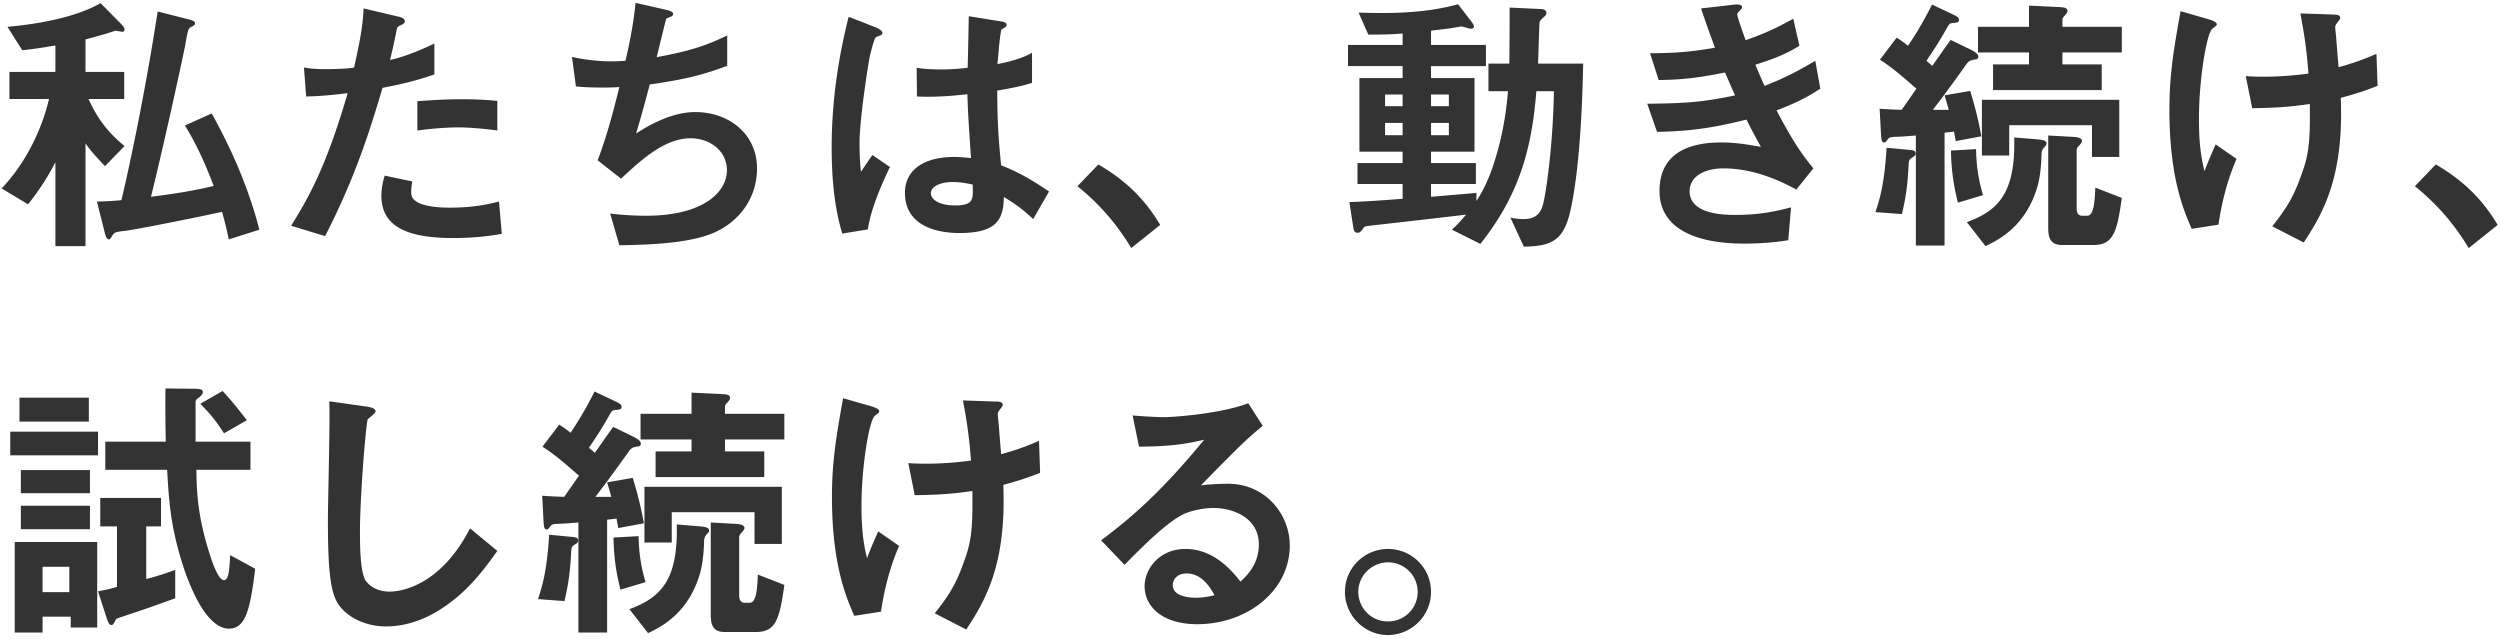 <svg xmlns="http://www.w3.org/2000/svg" viewBox="0 0 646 165">
  <path fill="#333" fill-rule="evenodd" d="M637.907 64.1c-3.745-6.264-8.281-11.449-13.898-15.985l5.401-5.617c6.048 3.529 11.521 8.065 15.985 15.626l-7.488 5.976Zm-32.973-34.491c0 18.218-5.617 26.859-9.649 33.051l-8.137-4.176c2.808-3.6 5.041-6.553 7.057-12.025 1.656-4.537 2.664-7.057 2.664-15.77v-3.816c-5.473.792-9.073 1.008-14.905 1.08l-1.656-8.281c2.304.144 3.312.144 4.608.144 5.4 0 9.073-.504 11.593-.792-.432-5.544-.936-9.504-2.088-15.553l8.424.288c.649 0 1.873 0 1.873.864 0 .288-.432.792-.648 1.08-.504.648-.648.936-.648 1.296s.144 1.873.216 2.233c0 .288.36 4.536.648 8.136 3.888-1.08 6.12-1.872 9.792-3.456l.288 8.281c-2.952 1.152-5.256 1.944-9.504 3.096.072 2.16.072 3.096.072 4.32Zm-32.403 7.705 5.4 3.744c-2.448 5.617-3.816 11.233-4.68 16.994l-6.913 1.08c-1.944-4.465-5.76-13.033-5.76-30.675 0-9.145 1.08-15.553 2.88-25.562l7.273 2.088c.216.072 2.088.576 2.088 1.296 0 .288-.216.432-1.152 1.152-1.512 1.225-3.457 13.322-3.457 23.186 0 4.249.216 9.001 1.441 13.61 1.008-2.665 1.44-3.673 2.88-6.913Zm-31.605 25.994h-7.993c-2.592 0-3.672-1.152-3.672-4.392V35.01l6.481.36c.432 0 2.232.144 2.232 1.008 0 .36-.216.648-.648 1.152-.36.36-.72.72-.72 1.368v14.905c0 1.153.36 1.945 1.44 1.945h1.296c1.8 0 1.944-4.105 2.088-7.273l6.841 2.664c-1.224 9.073-2.304 12.169-7.345 12.169Zm-7.993-46.66h10.153v6.625h-28.082v-6.625h9.289v-3.096h-13.177V6.927h13.177V1.455l7.56.36c1.44.072 2.377.144 2.377 1.008 0 .288-.072.504-.577 1.08-.432.432-.72.792-.72 1.152v1.872h15.338v6.625h-15.338v3.096Zm-28.874-6.336 5.328 2.592c.36.216 1.801.864 1.801 1.728 0 .648-.505.72-.721.72-1.656.288-1.8.432-2.736 1.8-3.96 5.545-5.976 8.209-8.28 11.233h4.104c-.36-1.368-.432-1.584-1.08-3.744l6.624-1.152c.792 2.592 2.017 6.768 2.881 11.737l-6.625 1.224c-.144-.864-.288-1.584-.432-2.448-1.08.144-1.872.216-2.448.288v29.162h-7.417V35.01c-3.384.288-3.672.288-5.688.36-.864.072-1.224.144-1.584.648-.577.72-.577.792-.937.792-.576 0-.72-.648-.792-2.016l-.36-6.697c1.944.144 3.529.216 5.689.288 1.152-1.656 1.728-2.448 3.816-5.472-4.608-4.033-6.624-5.689-9.433-7.489l4.321-5.688c.72.432 1.584 1.008 2.952 2.088 1.368-2.088 3.528-5.329 6.193-10.657l5.472 2.592c1.152.504 1.512.936 1.512 1.368 0 .72-.648.72-1.296.792-1.152.072-1.152.144-1.872 1.368-2.376 4.177-2.736 4.609-5.257 8.425.216.216 1.368 1.152 1.513 1.296 1.512-2.088 2.016-2.952 4.752-6.696Zm-11.161 28.37c1.512.144 2.088.216 2.088 1.008 0 .36-.144.576-.72.936-1.008.576-1.008.936-1.08 1.944-.216 4.033-.432 7.201-1.728 12.746l-6.841-.504c.936-2.881 2.304-6.841 2.88-16.634l5.401.504Zm-24.332 4.825-4.393 5.472c-3.456-1.872-10.584-5.472-18.865-5.472-4.753 0-8.713 2.016-8.713 5.904 0 6.121 9.361 6.121 11.809 6.121 6.841 0 10.945-1.081 14.401-1.945l-.72 8.497c-2.016.288-5.688.864-11.377.864-12.961 0-21.89-4.104-21.89-13.609 0-9.865 7.777-12.529 15.914-12.529 3.6 0 6.768.504 10.297 1.152-1.729-3.096-2.377-4.392-3.745-7.057-7.56 1.873-13.753 3.025-23.114 3.169l-2.52-7.273c10.225-.072 14.905-.504 22.682-2.16a1171.54 1171.54 0 0 1-2.592-5.905c-7.273 1.441-11.305 1.873-17.138 1.945l-2.232-6.913c6.913-.072 10.585-.36 16.778-1.44a335.257 335.257 0 0 1-3.601-10.153l8.209-.936c.576-.072 2.376-.288 2.376.576 0 .36-.216.576-.576.936-.576.576-.648.792-.648 1.008 0 .504 1.224 4.032 2.16 6.625 4.897-1.728 7.633-2.953 12.313-5.545l1.585 6.985c-4.105 2.592-8.065 3.816-11.377 4.896.936 2.232 1.224 2.952 2.376 5.473 5.256-2.088 8.208-3.601 13.105-6.481l1.296 7.201c-3.96 2.592-6.841 3.888-11.305 5.616 4.464 8.497 6.769 11.593 9.505 14.978Zm-62.424 9.288c-1.728 9.001-4.464 10.801-12.385 10.945l-3.456-7.488c.792.144 2.088.36 3.384.36 3.241 0 4.465-1.584 5.041-3.817 1.008-4.032 2.592-16.417 2.808-29.234h-4.536c-1.153 14.257-4.105 26.426-14.474 39.459l-7.344-3.672c1.008-.936 1.728-1.656 3.672-3.888-3.456.432-20.522 2.376-24.41 2.808-1.584.216-1.8.144-2.232.792-.576.792-.792 1.08-1.44 1.08-.576 0-.936-.36-1.081-1.368l-1.008-6.553c4.465-.144 11.233-.648 13.754-.864v-3.816H350.77v-5.401h11.665v-2.952h-11.161V20.177h11.161V17.08h-14.114v-5.472h14.114V8.656c-1.513.144-3.889.288-8.857.288l-2.52-5.689c8.64.288 17.353.144 25.706-2.16l3.6 4.68c.216.36.504.72.504 1.08 0 .288-.216.576-.864.576-.288 0-1.944-.576-2.376-.576-.432 0-2.592.432-3.096.504-.072 0-3.169.36-4.753.576v3.673h14.185v5.472h-14.185v3.097h11.233v19.009h-11.233v2.952h11.593v5.401h-11.593v3.312c6.697-.576 7.777-.648 11.737-1.008v2.088c1.152-1.8 3.025-4.824 4.825-10.729 2.304-7.416 3.024-13.897 3.312-17.641h-5.04v-7.129h5.4c.072-7.848.072-7.92.072-14.473l7.777.36c.576 0 1.728.072 1.728 1.008 0 .432-.216.648-.432.864-1.152 1.08-1.296 1.152-1.368 1.944-.072 1.44-.288 8.641-.36 10.297h11.665c-.144 6.121-.504 23.906-2.953 36.363Zm-43.707-28.37h-4.537v3.024h4.537v-3.024Zm0 7.345h-4.537v3.168h4.537V31.77Zm11.953-7.345h-4.609v3.024h4.609v-3.024Zm0 10.513V31.77h-4.609v3.168h4.609ZM358.69 141.85c6.049 0 11.089 4.897 11.089 11.089 0 6.121-4.968 11.089-11.089 11.161-6.12 0-11.161-5.04-11.161-11.161 0-6.192 5.041-11.089 11.161-11.089Zm0 18.722a7.59 7.59 0 0 0 7.633-7.633c0-4.248-3.456-7.632-7.633-7.632-4.176 0-7.704 3.384-7.704 7.632 0 4.249 3.456 7.705 7.704 7.633Zm-25.412-19.658c0 11.953-11.233 20.378-23.906 20.378-9.001 0-13.609-4.536-13.609-9.865 0-4.104 3.528-9.577 10.585-9.577 7.488 0 12.169 5.905 14.185 8.425 1.584-1.44 4.752-4.464 4.752-9.577 0-7.128-6.984-9.433-11.665-9.433-3.096 0-6.48.865-8.208 1.801-4.465 2.376-10.801 8.784-14.834 12.889l-6.048-6.337c7.489-5.616 15.121-12.025 26.642-25.994-4.32 1.008-8.281 1.728-16.849 1.8l-1.656-8.065c1.728.144 5.832.432 8.064.432 2.736 0 14.978-.936 21.818-3.6l3.744 5.833c-4.32 3.6-5.544 4.752-15.985 15.409 2.376-.36 5.905-.432 6.985-.432 9.793 0 15.985 7.993 15.985 15.913Zm-26.642 7.273c-2.953 0-3.601 2.088-3.601 3.024 0 2.52 3.313 3.24 5.905 3.24 2.304 0 3.888-.432 4.896-.648-.936-1.656-3.096-5.616-7.2-5.616ZM278.409 48.115l5.401-5.617c6.048 3.529 11.521 8.065 15.985 15.626l-7.488 5.976c-3.745-6.264-8.281-11.449-13.898-15.985Zm-7.338 1.368-4.105 7.129c-2.592-2.449-4.536-3.889-7.56-5.689-.144 5.545-1.584 9.289-11.377 9.289-2.089 0-14.186 0-14.186-10.369 0-6.48 5.689-9.289 12.674-9.289 1.44 0 2.952.144 4.392.288-.576-8.568-.792-11.593-.936-16.489-4.681.504-8.569.792-13.033.576l-.072-7.417c1.296.216 3.096.432 6.48.432 2.737 0 4.681-.216 6.697-.432.144-5.4.144-6.192.288-13.321l8.065 1.296c1.512.216 1.728.576 1.728 1.008 0 .36-.648.72-1.368 1.152-.432 1.801-.648 4.969-1.008 8.929 2.016-.432 6.192-1.296 8.928-2.952v7.777c-2.952 1.008-6.696 1.584-9 2.016.072 7.776.216 11.233 1.008 19.297 2.808 1.153 5.904 2.377 12.385 6.769Zm-19.73-1.8c-1.08-.216-2.952-.648-5.112-.648-3.385 0-5.689 1.224-5.689 2.88s2.088 3.168 6.337 3.168c4.752 0 4.608-1.656 4.464-5.4Zm-30.603 111.449c-1.944-4.465-5.76-13.033-5.76-30.675 0-9.145 1.08-15.553 2.88-25.562l7.273 2.088c.216.072 2.088.576 2.088 1.296 0 .288-.216.432-1.152 1.152-1.512 1.225-3.457 13.322-3.457 23.186 0 4.249.216 9.001 1.441 13.61 1.008-2.665 1.44-3.673 2.88-6.913l5.4 3.744c-2.448 5.617-3.816 11.233-4.68 16.994l-6.913 1.08Zm4.681-119.082 4.536 3.096c-1.584 3.385-4.896 10.369-5.688 16.13l-6.625 1.08c-2.16-7.201-2.736-14.761-2.736-22.322 0-11.377 1.584-22.682 4.392-33.699l6.985 2.736c.216.072 1.728.72 1.728 1.441 0 .144-.072.36-.288.504-.216.144-1.152.504-1.368.576-.504.36-1.368 4.032-1.584 4.896-.648 3.24-2.665 16.777-2.665 22.322 0 .792 0 4.608.36 7.561l2.953-4.321Zm-30.093 123.258h-7.993c-2.592 0-3.672-1.152-3.672-4.392V135.01l6.481.36c.432 0 2.232.144 2.232 1.008 0 .36-.216.648-.648 1.152-.36.36-.72.72-.72 1.368v14.905c0 1.153.36 1.945 1.44 1.945h1.296c1.8 0 1.944-4.105 2.088-7.273l6.841 2.664c-1.224 9.073-2.304 12.169-7.345 12.169Zm-7.993-46.66h10.153v6.625h-28.082v-6.625h9.289v-3.096h-13.177v-6.625h13.177v-5.472l7.56.36c1.44.072 2.377.144 2.377 1.008 0 .288-.073.504-.577 1.08-.432.432-.72.792-.72 1.152v1.872h15.338v6.625h-15.338v3.096Zm-7.704-87.687c8.856 0 15.985 5.761 15.985 14.546 0 6.912-3.744 12.889-10.081 16.129-6.336 3.24-17.209 3.6-25.49 3.744l-2.376-8.208c4.392.576 8.497.576 9.361.576 14.257 0 20.809-5.833 20.809-11.809 0-4.897-4.392-8.209-9.36-8.209-6.625 0-12.529 5.328-18.002 10.441l-6.048-4.753c2.448-6.264 4.464-14.257 5.616-18.937-1.512.144-3.096.144-4.464.144-.648 0-3.889 0-6.769-.288l-1.008-7.633c4.968 1.152 9.649 1.152 10.081 1.152 1.368 0 2.592-.072 3.744-.144.792-3.384 2.088-9.361 2.592-14.977l8.209 1.872c.504.144 1.512.432 1.512.936 0 .792-.936.792-1.8 1.296-.36 1.368-2.088 8.425-2.448 9.937 8.497-1.584 12.745-2.952 18.217-5.616v7.848c-6.336 2.376-11.017 3.529-20.017 4.825-.576 2.232-2.088 7.92-3.529 12.673 7.273-4.753 12.313-5.545 15.266-5.545Zm-20.522 74.798c1.152.504 1.512.936 1.512 1.368 0 .72-.648.72-1.296.792-1.152.072-1.152.144-1.872 1.368-2.376 4.177-2.736 4.609-5.257 8.425.216.216 1.368 1.152 1.512 1.296 1.513-2.088 2.017-2.952 4.753-6.696l5.328 2.592c.36.216 1.801.864 1.801 1.728 0 .648-.505.72-.721.72-1.656.288-1.8.432-2.736 1.8-3.96 5.545-5.976 8.209-8.281 11.233h4.105c-.36-1.368-.432-1.584-1.08-3.744l6.624-1.152c.792 2.592 2.017 6.768 2.881 11.737l-6.625 1.224c-.144-.864-.288-1.584-.432-2.448-1.08.144-1.872.216-2.448.288v29.162h-7.417V135.01c-3.384.288-3.672.288-5.688.36-.864.072-1.224.144-1.585.648-.576.72-.576.792-.936.792-.576 0-.72-.648-.792-2.016l-.36-6.697c1.944.144 3.529.216 5.689.288 1.152-1.656 1.728-2.448 3.816-5.472-4.608-4.033-6.624-5.689-9.433-7.489l4.321-5.688c.72.432 1.584 1.008 2.952 2.088 1.368-2.088 3.528-5.329 6.192-10.657l5.473 2.592Zm-11.809 34.923c1.512.144 2.088.216 2.088 1.008 0 .36-.144.576-.72.936-1.008.576-1.008.936-1.08 1.944-.216 4.033-.432 7.201-1.728 12.746l-6.841-.504c.936-2.881 2.304-6.841 2.88-16.634l5.401.504ZM98.556 50.563c0-.36 0-2.664.864-5.184l7.128 1.512c-.288 1.368-.288 2.52-.288 2.664 0 .936.144 1.512.864 2.16 2.017 1.872 7.489 1.944 9.145 1.944 6.697 0 10.585-1.08 12.673-1.584l.72 8.353c-3.672.648-7.56 1.08-12.601 1.08-12.961 0-18.505-3.6-18.505-10.945Zm9.288-16.849v-7.561c3.745-.288 7.345-.504 11.161-.504 5.041 0 7.345.216 9.505.432v7.633c-5.4-.72-8.784-.792-9.865-.792-4.608 0-9.072.576-10.801.792Zm-9-11.017C95.315 34.65 91.571 46.243 84.01 61.004l-8.784-2.664c4.32-6.985 8.928-14.761 14.617-34.275-5.761.72-8.209.792-10.729.864l-.576-7.489c.792.144 2.304.432 5.832.432 1.009 0 5.545-.072 7.129-.432 1.08-4.896 2.304-10.441 2.448-15.265l8.857 2.088c.144 0 1.8.36 1.8 1.152 0 .504-.216.72-.864 1.008-.936.432-1.08.504-1.224 1.224-.648 3.241-1.224 5.833-1.728 7.849 4.248-.936 8.569-2.88 11.449-4.248v7.992c-2.448.793-5.473 1.945-13.393 3.457ZM57.374 54.74c-6.48 1.44-22.466 4.608-24.914 4.896-2.592.288-2.952.36-3.456 1.296-.432.72-.648.936-.864.936-.576 0-.937-1.08-1.081-1.8l-2.016-7.993c2.232 0 4.969-.216 6.337-.36 2.952-12.457 6.624-30.962 9.361-48.748l7.92 2.016c1.224.288 1.728.576 1.728 1.008 0 .504-.36.648-.792.864-.864.432-1.008.504-1.656 4.393-.144 1.08-5.328 25.13-8.928 39.603 3.384-.432 10.44-1.368 16.201-2.808-3.312-8.785-5.761-12.817-7.417-15.625l6.913-3.097c4.752 8.569 9.361 18.578 12.313 30.027l-7.921 2.52c-.432-2.232-.864-4.032-1.728-7.128ZM27.131 42.93c-.792-.864-3.528-3.6-5.04-5.904v26.57h-7.777V41.922c-1.08 2.089-3.168 5.977-7.056 10.873L.417 48.691c7.345-7.705 10.945-17.354 12.241-23.114H2.433v-6.985h11.881v-6.84c-3.456.576-5.112.864-8.568 1.224L1.929 6.927c11.305-1.008 19.37-3.384 24.05-6.12l5.545 5.616c.216.216.648.792.648 1.152 0 .288-.144.648-.504.648-.216 0-1.512-.288-1.872-.288-1.872.649-5.329 1.657-7.705 2.233v8.424H32.1v6.985h-9.217c3.024 6.841 6.913 10.153 9.289 12.169l-5.041 5.184Zm-4.176 59.821v6.193H5.026v-6.193h17.929Zm2.376 14.905H2.649v-6.12h22.682v6.12Zm-19.945 3.817h17.857v5.976H5.386v-5.976Zm17.857 15.265H5.386v-6.049h17.857v6.049Zm1.872 25.418h-6.84v-2.808h-7.273v4.104H3.801V140.05h21.314v22.106Zm-7.2-15.697h-6.913v6.552h6.913v-6.552Zm12.313 5.184v-15.625h-4.321v-7.345h15.698v7.345h-3.817v13.609a75.217 75.217 0 0 0 7.489-2.376v7.344c-5.616 2.017-6.697 2.449-13.681 4.753-1.44.504-1.584.504-1.8 1.008-.432.792-.576 1.152-1.008 1.152-.648 0-.936-1.008-1.224-1.8l-2.233-6.913c2.593-.504 2.665-.504 4.897-1.152Zm27.29-50.62c1.512 1.656 3.24 3.6 6.265 7.561l-5.905 3.384c-2.232-3.456-3.528-4.969-6.12-7.633l5.76-3.312Zm-30.315 20.378v-7.273h15.626c-.072-4.248-.144-7.633-.072-13.753l7.056.072c2.089 0 2.593.216 2.593.864 0 .432-.288.792-.864 1.296-.792.576-1.008.864-1.008 1.296v10.225h14.185v7.273H50.75c.072 4.968.144 11.305 3.312 21.385.576 1.945 2.304 7.129 3.816 7.129 1.296 0 1.44-3.24 1.584-6.48l6.481 3.528c-.288 2.16-.864 7.56-2.016 11.017-.936 2.808-2.305 4.464-4.753 4.464-6.48 0-11.017-13.393-12.169-17.209-2.952-9.433-3.384-16.058-3.816-23.834H27.203Zm57.888-17.714 9.576 1.368c1.729.216 2.377.72 2.377 1.152 0 .576-.865 1.152-2.017 2.088-.576 1.873-2.016 20.882-2.016 28.803 0 3.312 0 10.297 1.368 12.745.144.216 1.728 3.024 6.337 3.024 4.032 0 13.681-2.52 20.738-16.345l7.056 5.832c-2.952 4.105-7.272 10.297-14.401 14.906-6.048 3.96-11.305 4.608-14.329 4.608-4.537 0-8.209-1.656-10.513-3.672-3.384-2.952-4.537-6.625-4.537-23.906 0-4.393.577-25.778.361-30.603Zm81.721 46.732-6.481 1.944c-1.296-5.04-1.728-9.144-1.8-13.465l6.48-.36c.072 3.672.432 7.273 1.801 11.881Zm-.288-10.225v-14.401h35.499v14.761h-7.057v-8.208H173.58v7.848h-7.056Zm8.352-4.68 6.121.504c.504.072 2.232.144 2.232 1.008 0 .432-.216.576-.576 1.008-.504.576-.648.936-.72 1.656 0 1.512-.216 5.761-1.08 8.569-3.024 10.297-10.081 13.753-13.393 15.337l-4.825-6.192c8.281-3.025 12.601-7.705 12.241-21.89Zm76.033-16.49c-.432-5.544-.936-9.504-2.088-15.553l8.424.288c.649 0 1.873 0 1.873.864 0 .288-.432.792-.648 1.08-.504.648-.648.936-.648 1.296s.144 1.873.216 2.233c0 .288.36 4.536.648 8.136 3.888-1.08 6.12-1.872 9.792-3.456l.288 8.281c-2.952 1.152-5.256 1.944-9.504 3.096.072 2.16.072 3.096.072 4.32 0 18.218-5.617 26.859-9.649 33.051l-8.137-4.176c2.808-3.6 5.041-6.553 7.057-12.025 1.656-4.537 2.664-7.057 2.664-15.77v-3.816c-5.473.792-9.073 1.008-14.905 1.08l-1.656-8.281c2.304.144 3.312.144 4.608.144 5.4 0 9.073-.504 11.593-.792Zm261.503-68.605-6.481 1.944c-1.296-5.04-1.728-9.144-1.8-13.465l6.48-.36c.072 3.672.433 7.273 1.801 11.881Zm-.288-10.225V25.793h35.499v14.761h-7.057v-8.208H519.18v7.848h-7.056Zm8.352-4.68 6.121.504c.504.072 2.232.144 2.232 1.008 0 .432-.216.576-.576 1.008-.504.576-.648.936-.72 1.656 0 1.512-.216 5.761-1.08 8.569-3.024 10.297-10.081 13.753-13.393 15.337l-4.825-6.192c8.281-3.025 12.601-7.705 12.241-21.89Z"/>
</svg>
